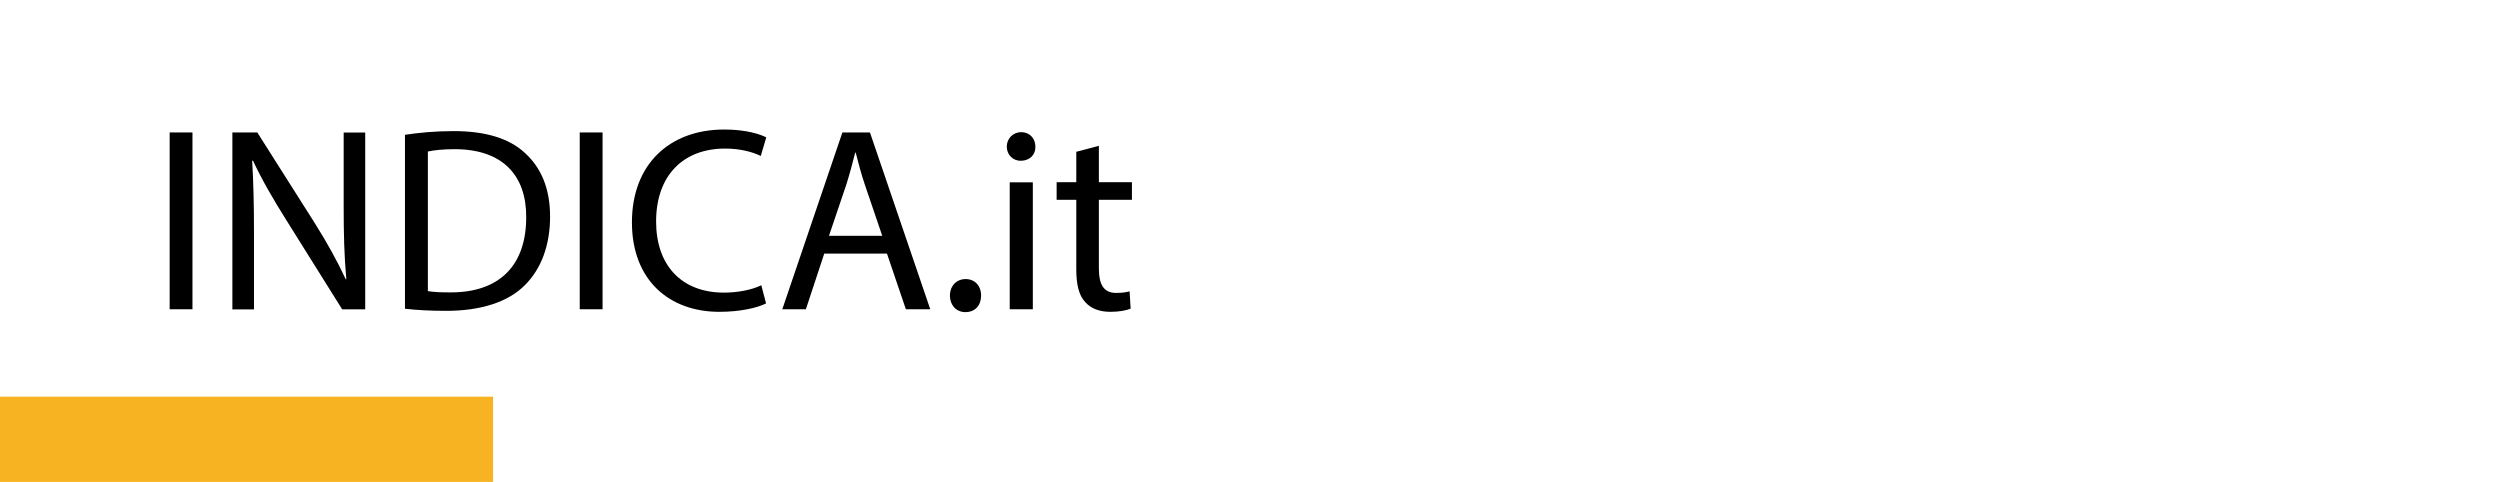 <?xml version="1.0" encoding="UTF-8"?>
<svg id="Indicait" xmlns="http://www.w3.org/2000/svg" viewBox="0 0 332 64">
  <defs>
    <style>
      .cls-1 {
        fill: #f8b322;
      }
    </style>
  </defs>
  <g>
    <path d="M25.56,17.59v23.48h-3.03v-23.48h3.03Z"/>
    <path d="M30.86,41.07v-23.48h3.31l7.53,11.88c1.74,2.75,3.1,5.22,4.22,7.63l.07-.03c-.28-3.13-.35-5.99-.35-9.65v-9.82h2.86v23.48h-3.06l-7.46-11.92c-1.64-2.61-3.21-5.29-4.39-7.84l-.1.04c.17,2.96.24,5.78.24,9.69v10.04h-2.86Z"/>
    <path d="M53.78,17.9c1.85-.28,4.04-.49,6.45-.49,4.36,0,7.46,1.01,9.51,2.93,2.09,1.92,3.31,4.63,3.31,8.43s-1.18,6.97-3.38,9.13c-2.19,2.2-5.82,3.38-10.38,3.38-2.16,0-3.97-.1-5.51-.28v-23.1ZM56.82,38.66c.76.14,1.88.17,3.06.17,6.48,0,10-3.62,10-9.96.04-5.54-3.1-9.06-9.51-9.06-1.57,0-2.75.14-3.55.31v18.54Z"/>
    <path d="M80.02,17.59v23.48h-3.03v-23.48h3.03Z"/>
    <path d="M101.72,40.3c-1.12.56-3.35,1.11-6.2,1.11-6.62,0-11.6-4.18-11.6-11.88s4.98-12.33,12.26-12.33c2.93,0,4.77.63,5.58,1.04l-.73,2.47c-1.15-.56-2.79-.98-4.74-.98-5.51,0-9.16,3.52-9.16,9.69,0,5.75,3.31,9.44,9.02,9.44,1.85,0,3.73-.38,4.95-.98l.63,2.4Z"/>
    <path d="M109.46,33.68l-2.44,7.39h-3.13l7.98-23.48h3.66l8.01,23.48h-3.24l-2.51-7.39h-8.33ZM117.16,31.31l-2.3-6.76c-.52-1.53-.87-2.93-1.22-4.28h-.07c-.35,1.39-.73,2.82-1.18,4.25l-2.3,6.79h7.07Z"/>
    <path d="M126.15,39.26c0-1.29.87-2.2,2.09-2.2s2.05.9,2.05,2.2-.8,2.19-2.09,2.19c-1.22,0-2.05-.94-2.05-2.19Z"/>
    <path d="M137.5,19.47c.04,1.05-.73,1.88-1.95,1.88-1.08,0-1.85-.84-1.85-1.88s.8-1.92,1.92-1.92,1.88.84,1.88,1.92ZM134.09,41.07v-16.86h3.07v16.86h-3.07Z"/>
    <path d="M145.93,19.36v4.84h4.39v2.33h-4.39v9.1c0,2.09.59,3.27,2.3,3.27.8,0,1.39-.1,1.78-.21l.14,2.3c-.59.24-1.53.42-2.72.42-1.43,0-2.58-.45-3.31-1.29-.87-.91-1.19-2.4-1.19-4.39v-9.2h-2.61v-2.33h2.61v-4.04l3-.8Z"/>
  </g>
  <rect class="cls-1" x="-.06" y="52.68" width="65.54" height="11.32"/>
</svg>